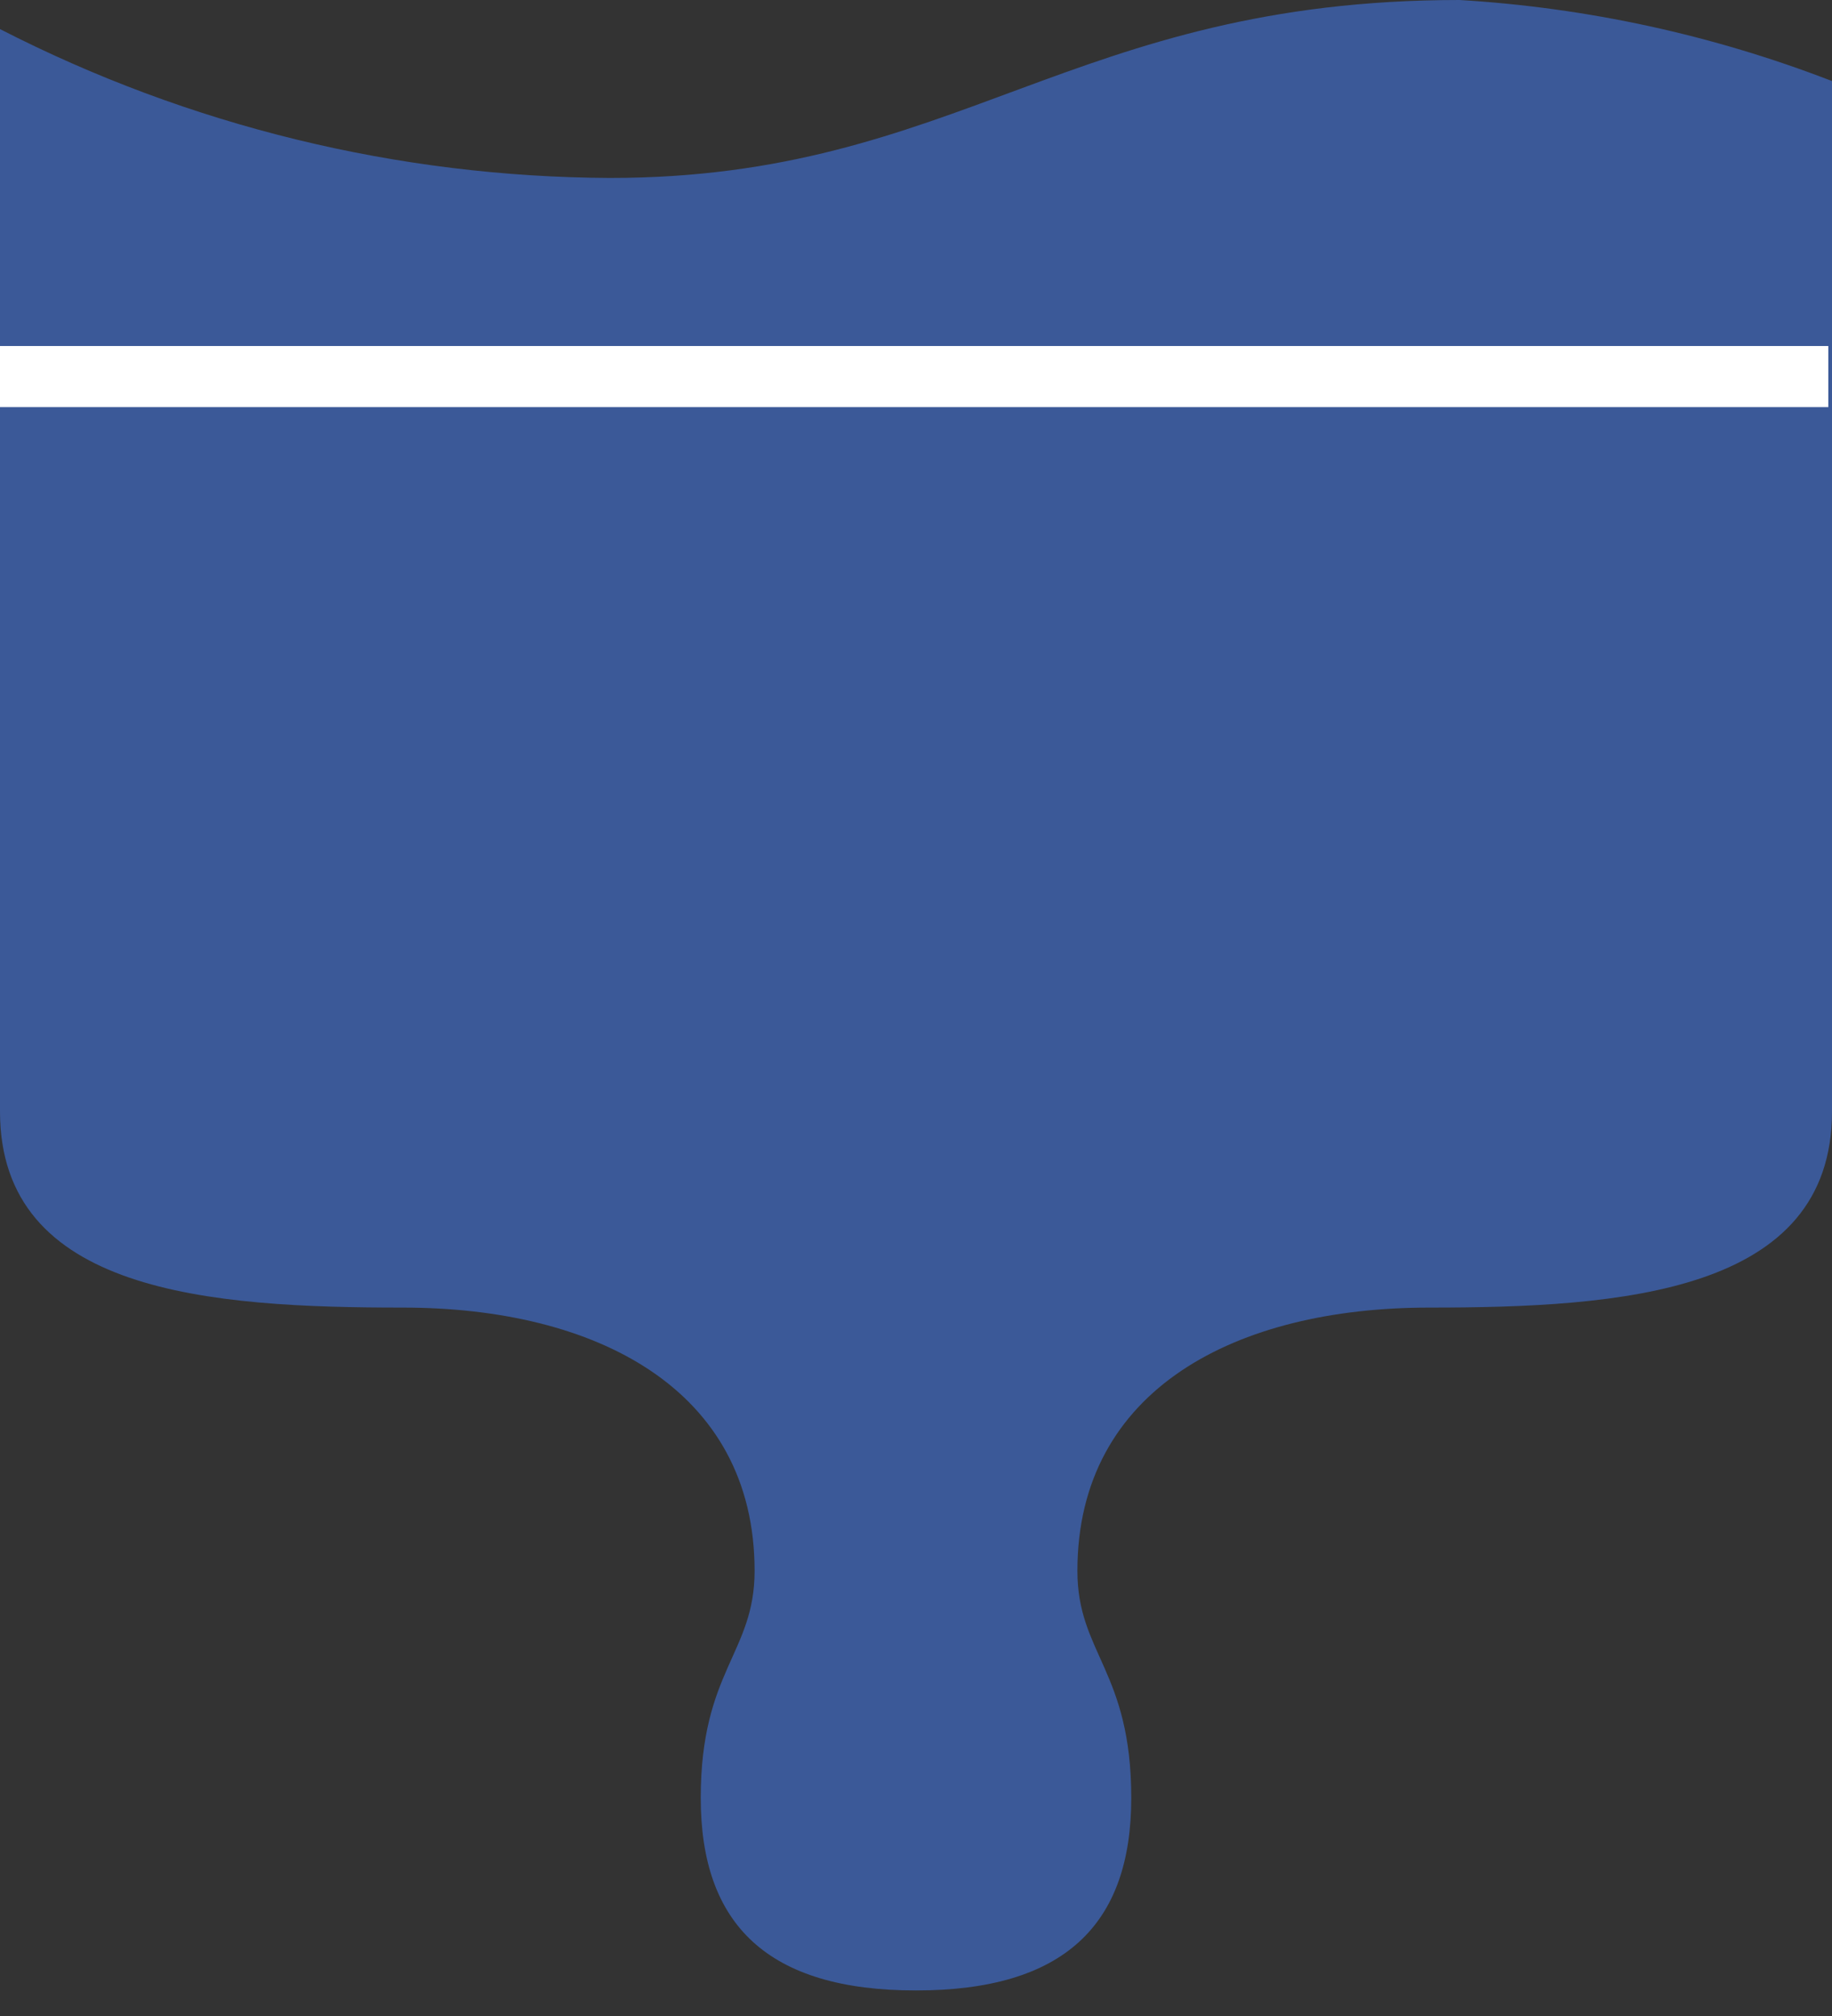 <svg width="30" height="33" viewBox="0 0 30 33" fill="none" xmlns="http://www.w3.org/2000/svg">
<rect x="0" y="0" width="30" height="33" fill="#333333" stroke="none"/>
<path d="M0 8.027V0.476C3.092 2.062 6.514 2.897 9.989 2.913C15.697 2.913 17.54 0 23.901 0C25.99 0.125 28.048 0.572 30 1.327V8.027M30 8.027V18.194C30 21.166 26.552 21.404 23.401 21.404C20.25 21.404 17.643 22.733 17.643 25.715C17.643 27.061 18.525 27.349 18.525 29.431C18.525 31.513 17.42 32.582 15 32.582C12.58 32.582 11.475 31.512 11.475 29.431C11.475 27.35 12.357 27.061 12.357 25.715C12.357 22.732 9.75 21.404 6.599 21.404C3.448 21.404 0 21.167 0 18.194V8.027M0 8.027H30H0Z" fill="#3B5998"/>
<path d="M0 6.164H29.94" stroke="white"/>
</svg>
